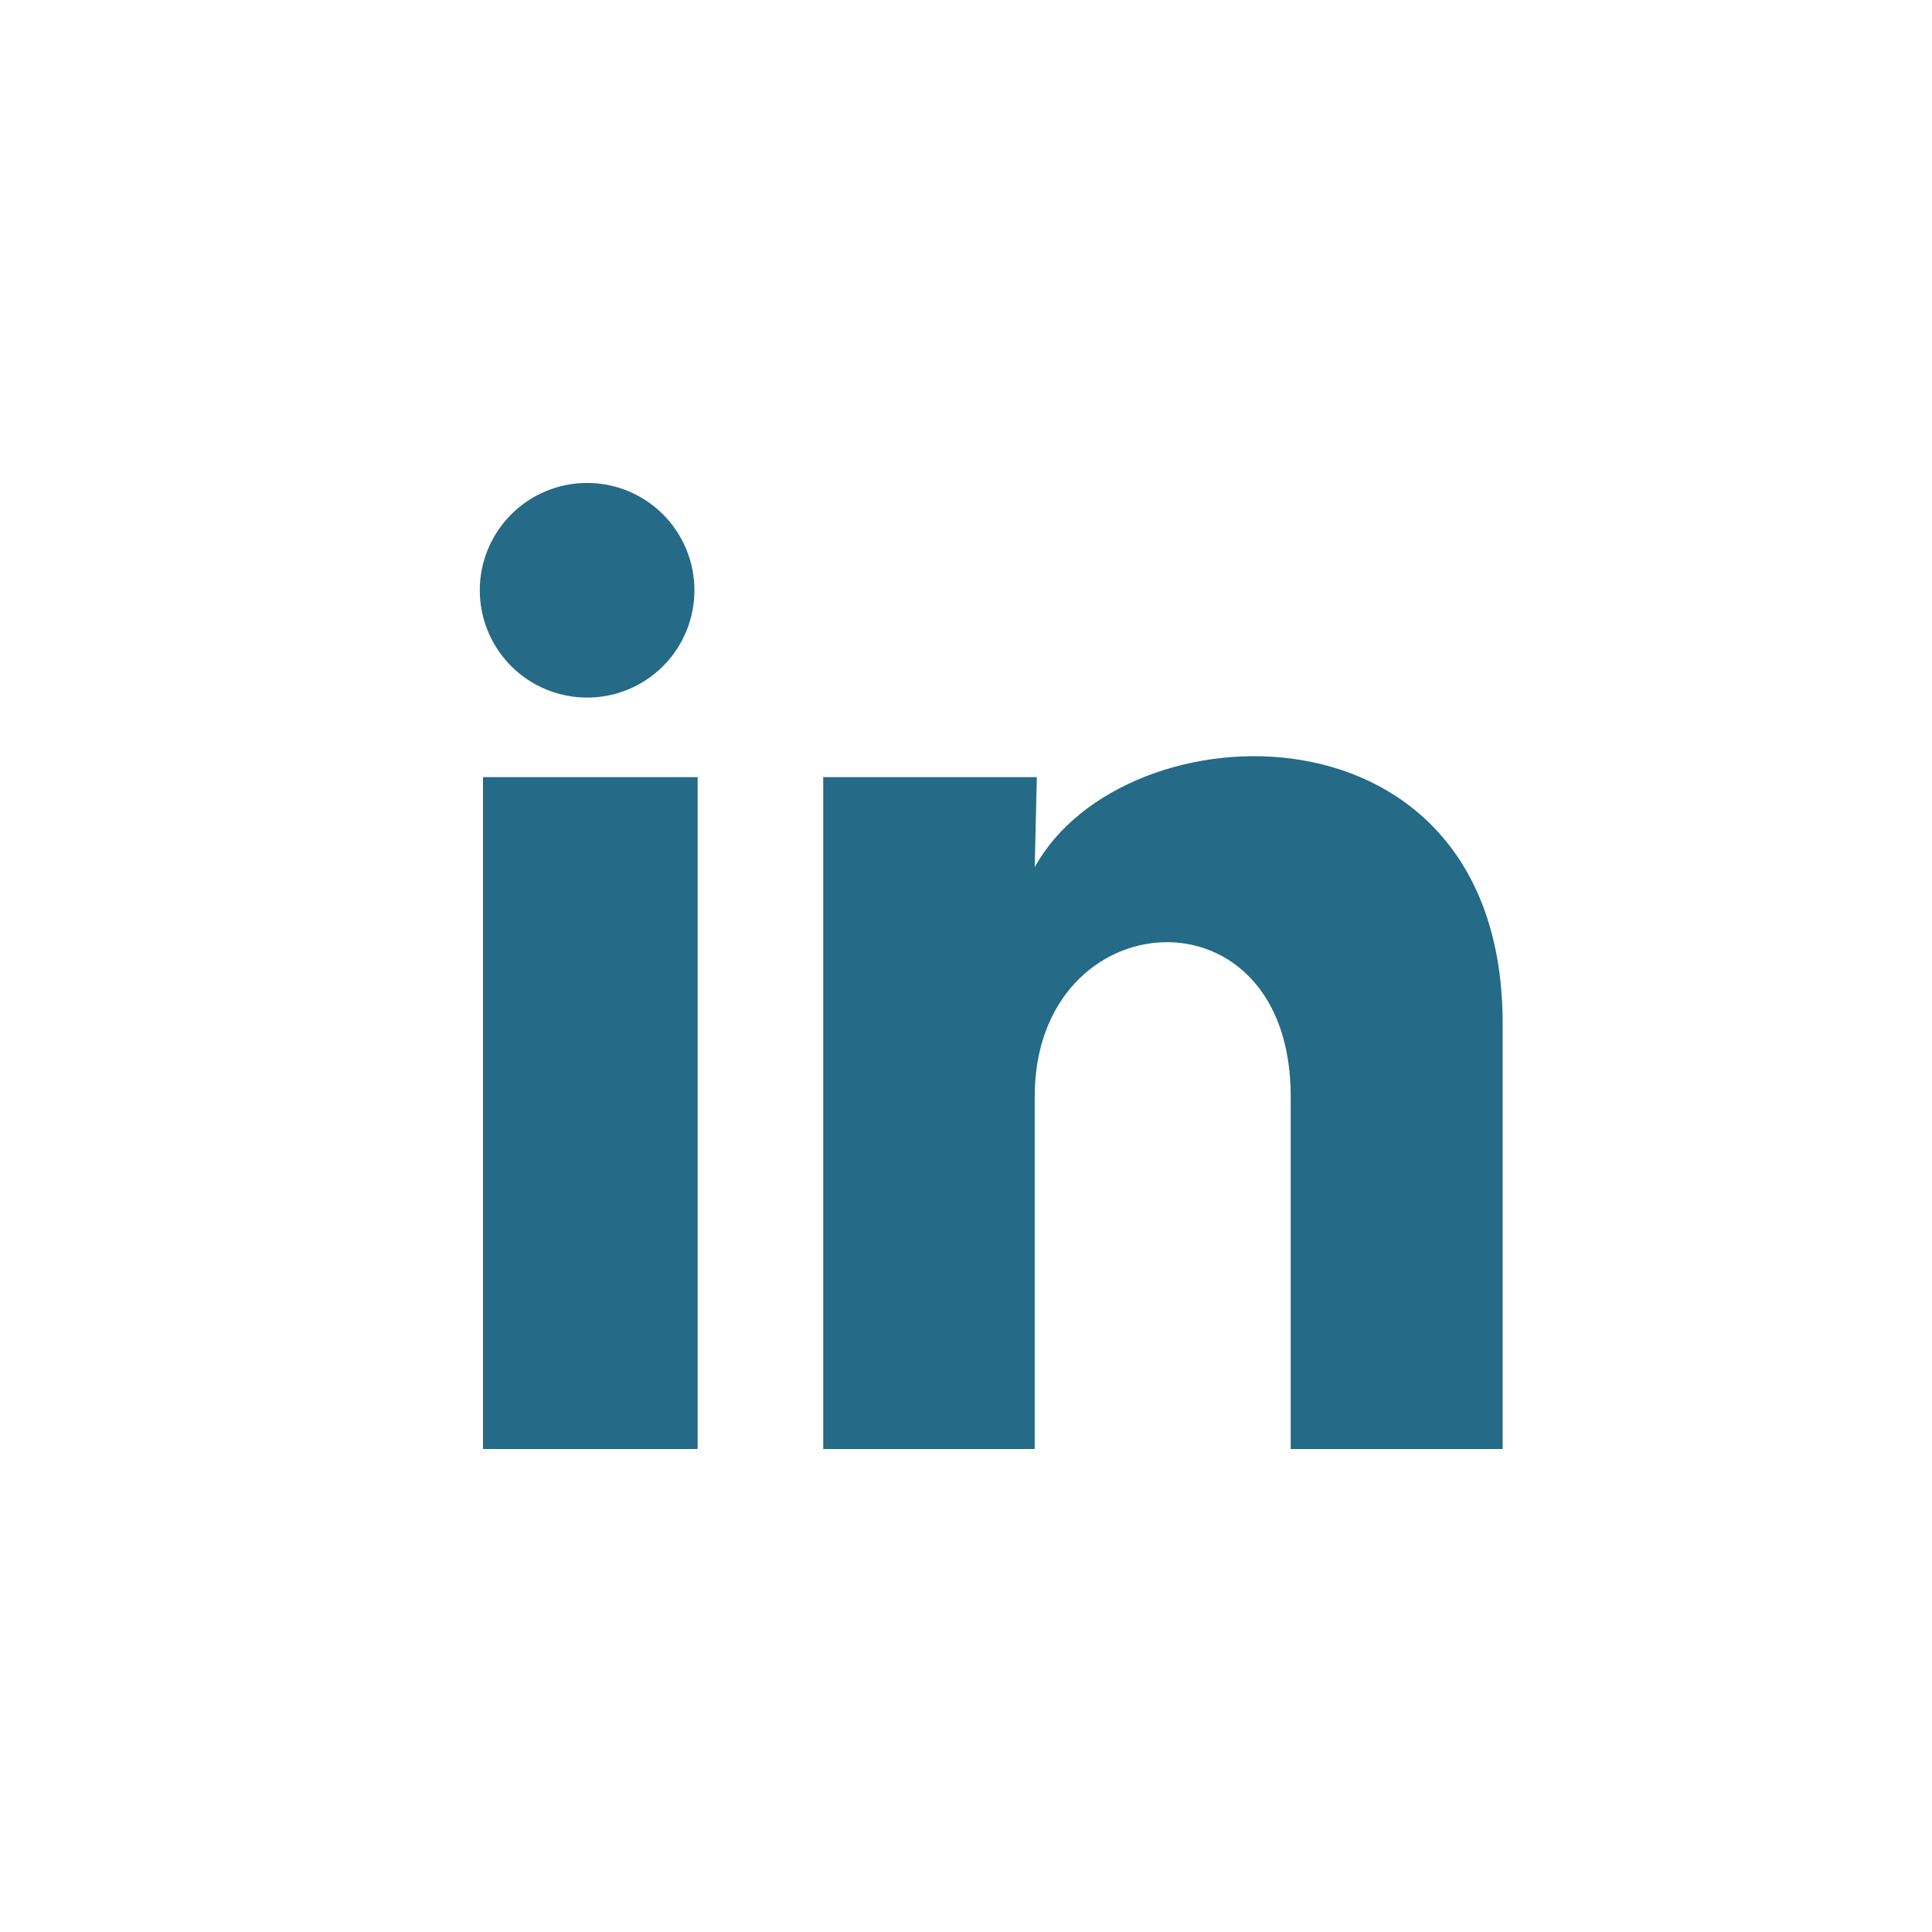 <svg width="30" height="30" viewBox="0 0 30 30" fill="none" xmlns="http://www.w3.org/2000/svg">
<path d="M10.783 9.167C10.783 9.609 10.607 10.033 10.295 10.345C9.982 10.657 9.558 10.833 9.116 10.832C8.674 10.832 8.25 10.656 7.938 10.344C7.625 10.031 7.45 9.607 7.45 9.165C7.45 8.723 7.626 8.299 7.939 7.987C8.251 7.674 8.675 7.499 9.117 7.499C9.56 7.499 9.983 7.675 10.296 7.988C10.608 8.301 10.784 8.725 10.783 9.167ZM10.833 12.067H7.5V22.5H10.833V12.067ZM16.1 12.067H12.783V22.5H16.067V17.025C16.067 13.975 20.042 13.692 20.042 17.025V22.5H23.333V15.892C23.333 10.75 17.45 10.942 16.067 13.467L16.1 12.067Z" fill="#256A86"/>
</svg>
